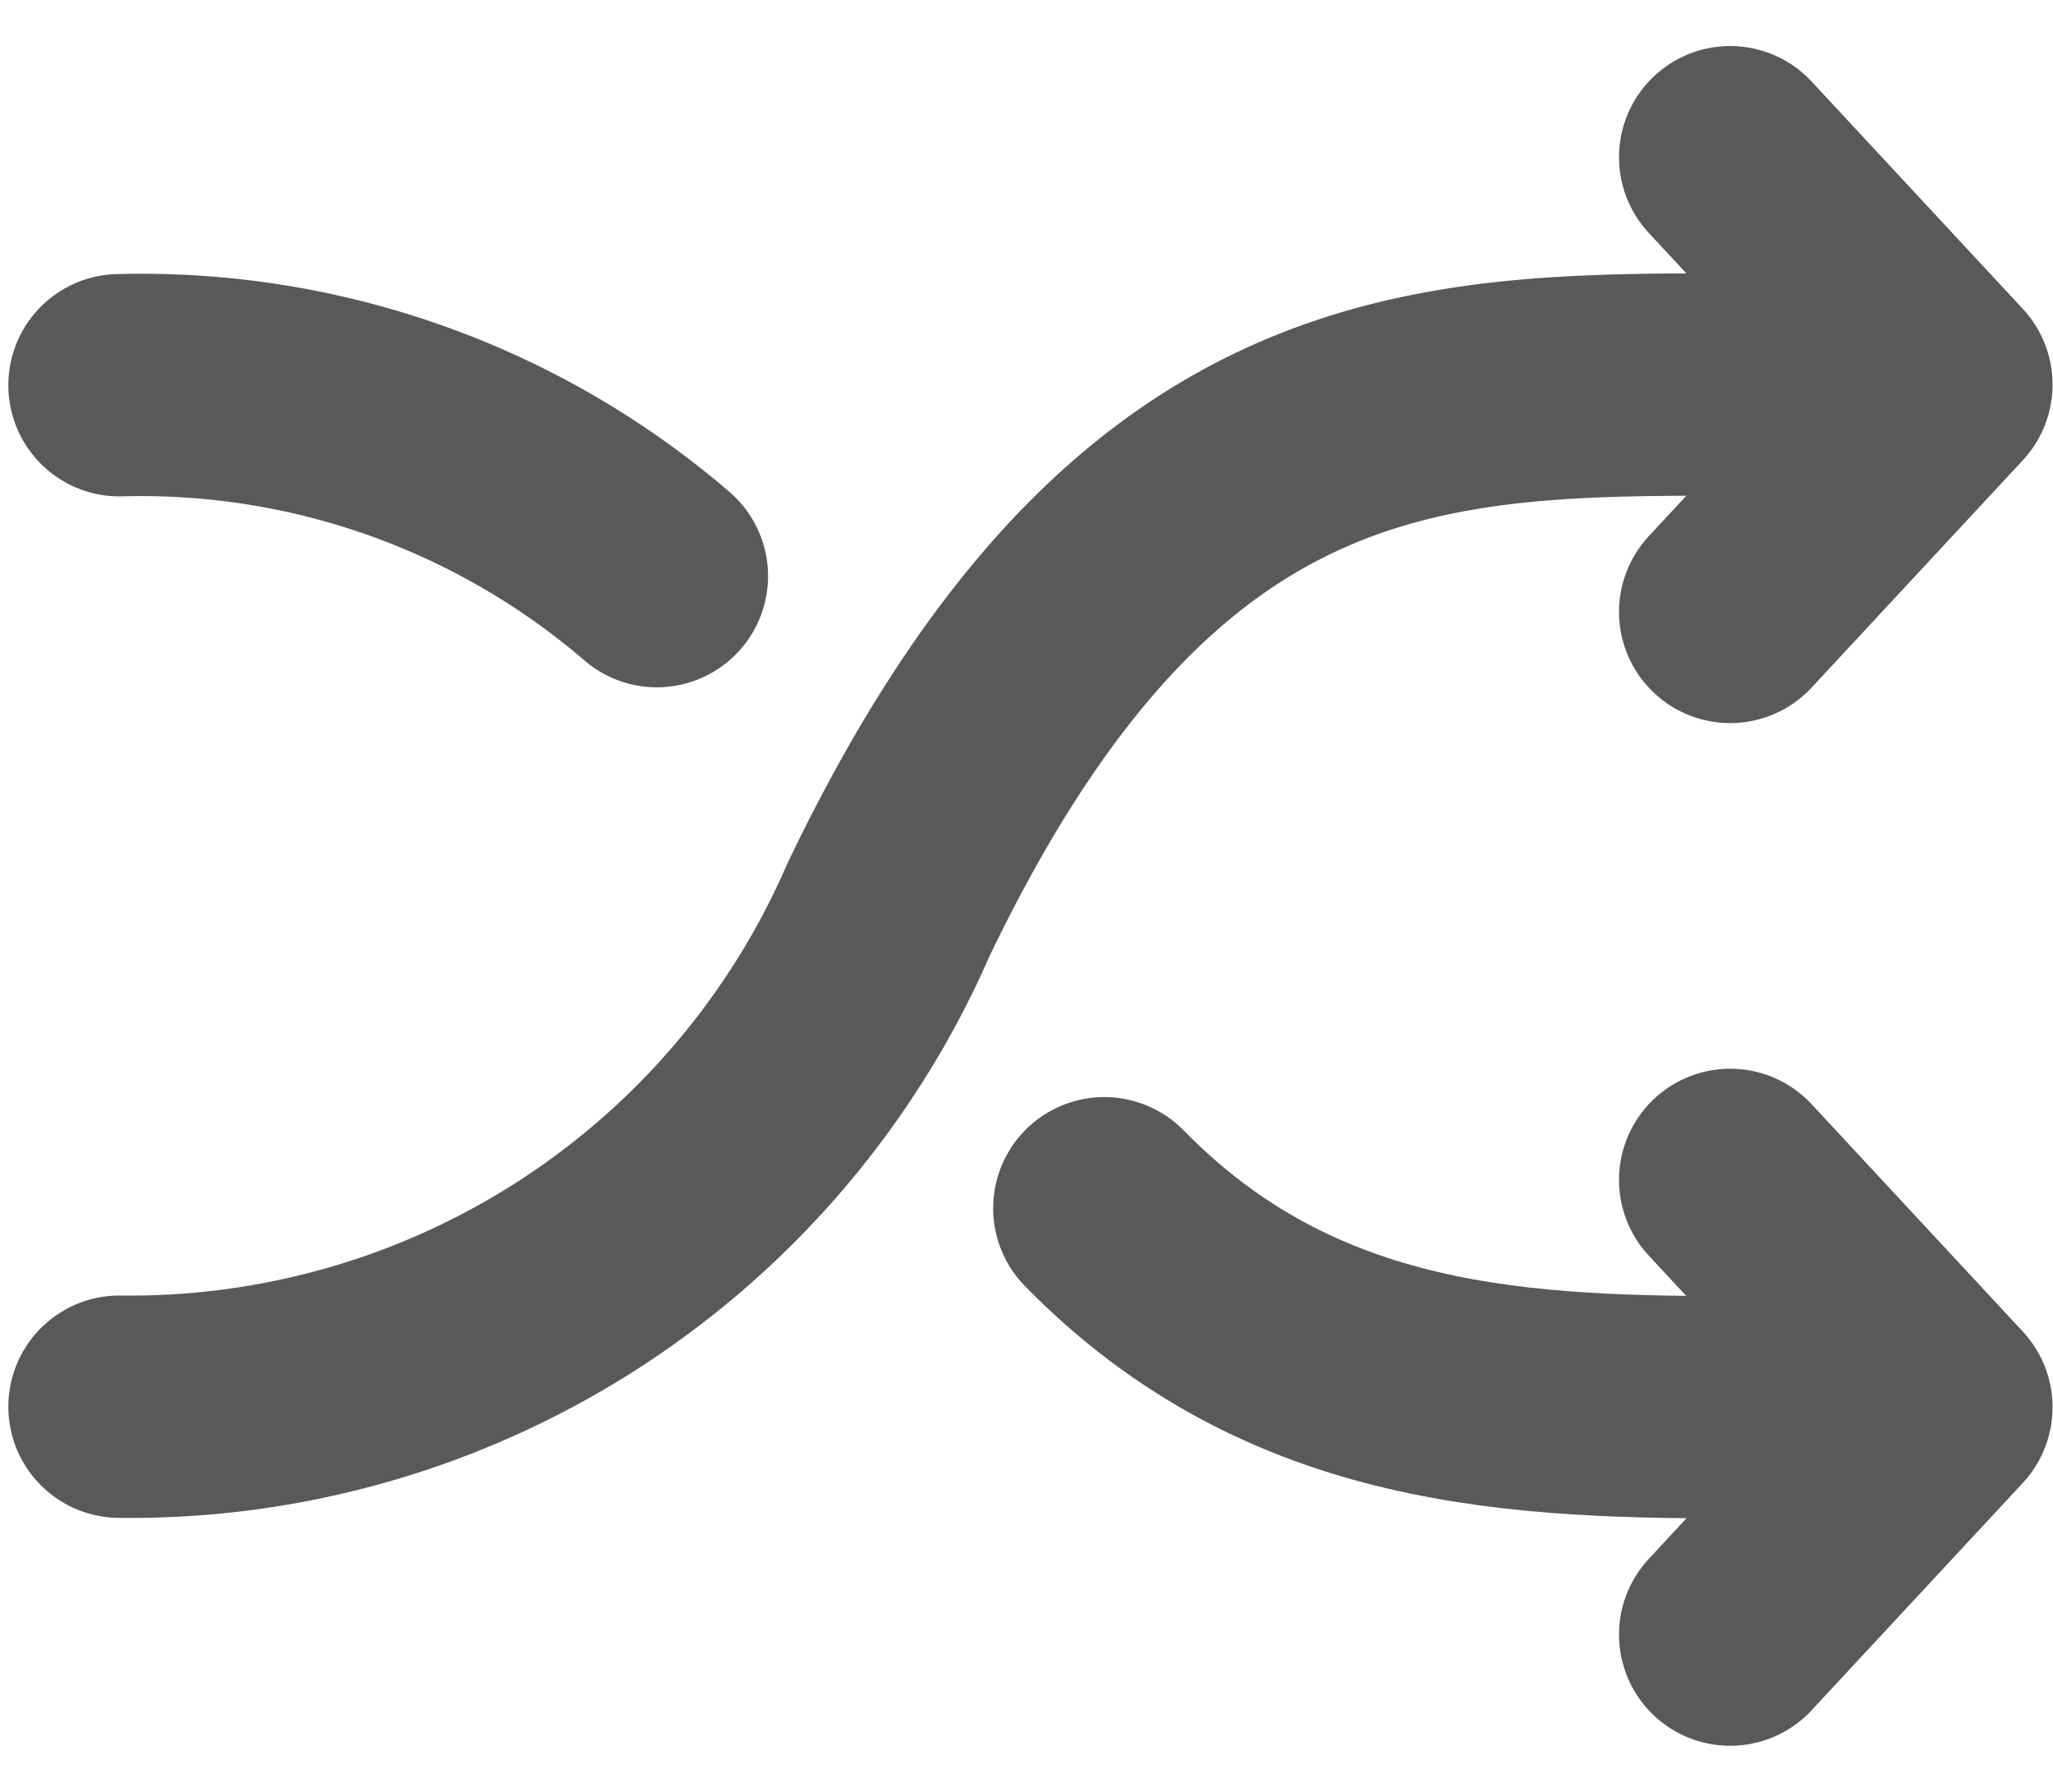 <svg xmlns="http://www.w3.org/2000/svg" width="18.468" height="16.117" viewBox="0 0 18.468 16.117">
  <g id="Group_14594" data-name="Group 14594" transform="translate(-219.225 -179.203)">
    <path id="Path_6108" data-name="Path 6108" d="M241.622,203.367c1.7,1.738,3.774,1.794,5.807,1.79" transform="translate(-12.463 -13.296)" fill="none" stroke="#595959" stroke-linecap="round" stroke-linejoin="round" stroke-width="2"/>
    <path id="Path_6109" data-name="Path 6109" d="M220.3,185.545a7.118,7.118,0,0,1,4.834,1.717" transform="translate(0 -2.877)" fill="none" stroke="#595959" stroke-linecap="round" stroke-linejoin="round" stroke-width="2"/>
    <path id="Path_6110" data-name="Path 6110" d="M220.3,194.733a7.439,7.439,0,0,0,6.918-4.471c2.306-4.811,4.933-4.723,7.751-4.723" transform="translate(0 -2.877)" fill="none" stroke="#595959" stroke-linecap="round" stroke-linejoin="round" stroke-width="2"/>
    <path id="Path_6111" data-name="Path 6111" d="M255.17,180.617l1.9,2.045-1.9,2.045" transform="translate(-20.381 0)" fill="none" stroke="#595959" stroke-linecap="round" stroke-linejoin="round" stroke-width="2"/>
    <path id="Path_6112" data-name="Path 6112" d="M255.17,202.753l1.9,2.045-1.9,2.045" transform="translate(-20.381 -12.937)" fill="none" stroke="#595959" stroke-linecap="round" stroke-linejoin="round" stroke-width="2"/>
  </g>
</svg>
